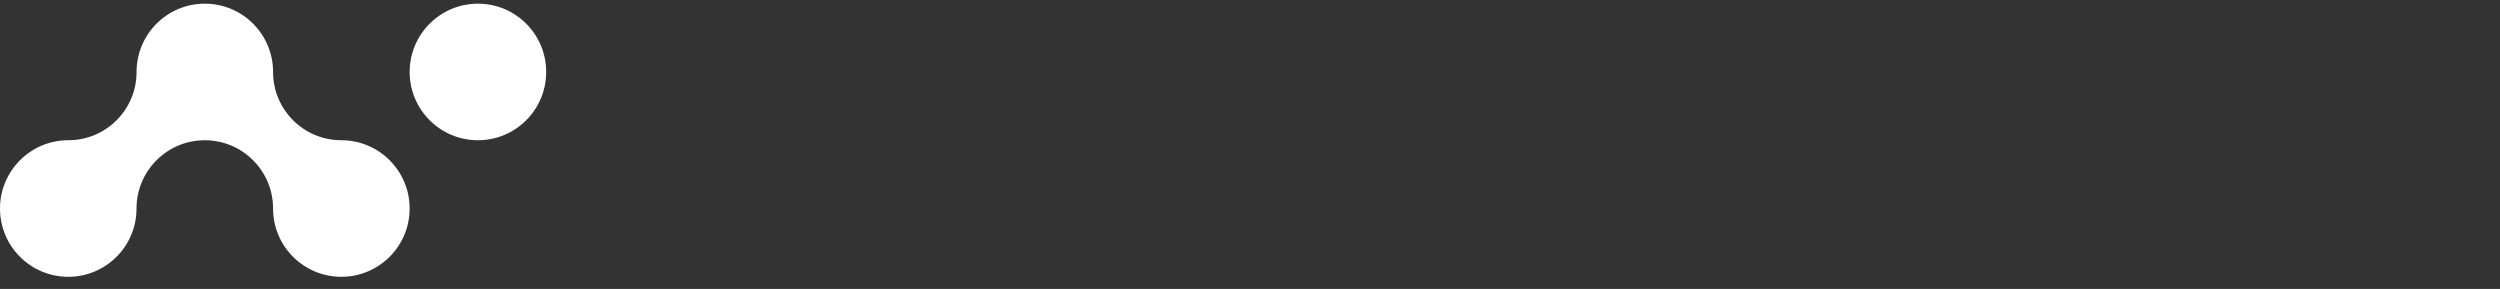 <svg width="571" height="66" viewBox="0 0 571 66" fill="none" xmlns="http://www.w3.org/2000/svg">
    <rect x="0" y="0" width="571" height="66" fill="#333333" stroke="none"/>
    <g clip-path="url(#clip0_1434_6612)">
        <path d="M109.16 32.03C117.77 32.03 124.75 25.05 124.75 16.44C124.75 7.83 117.78 0.84 109.16 0.84C100.54 0.84 93.57 7.82 93.57 16.44C93.57 25.06 100.55 32.03 109.16 32.03Z" fill="#FFFFFF"/>
        <path d="M15.59 63.22C24.2 63.22 31.18 56.24 31.18 47.63C31.18 39.02 38.16 32.03 46.77 32.03C55.38 32.03 62.37 39.01 62.37 47.63C62.37 56.25 69.35 63.22 77.96 63.22C86.57 63.22 93.56 56.24 93.56 47.63C93.56 39.02 86.58 32.03 77.96 32.03C69.34 32.03 62.37 25.05 62.37 16.44C62.37 7.83 55.4 0.84 46.78 0.84C38.16 0.84 31.19 7.82 31.19 16.44C31.19 25.06 24.21 32.03 15.6 32.03C6.99 32.03 0 39.01 0 47.63C0 56.25 6.98 63.22 15.59 63.22Z" fill="#FFFFFF"/>
    </g>
    <defs>
        <clipPath id="clip0_1434_6612">
            <rect width="570.36" height="64.32" fill="white" transform="translate(0 0.84)"/>
        </clipPath>
    </defs>
</svg>
